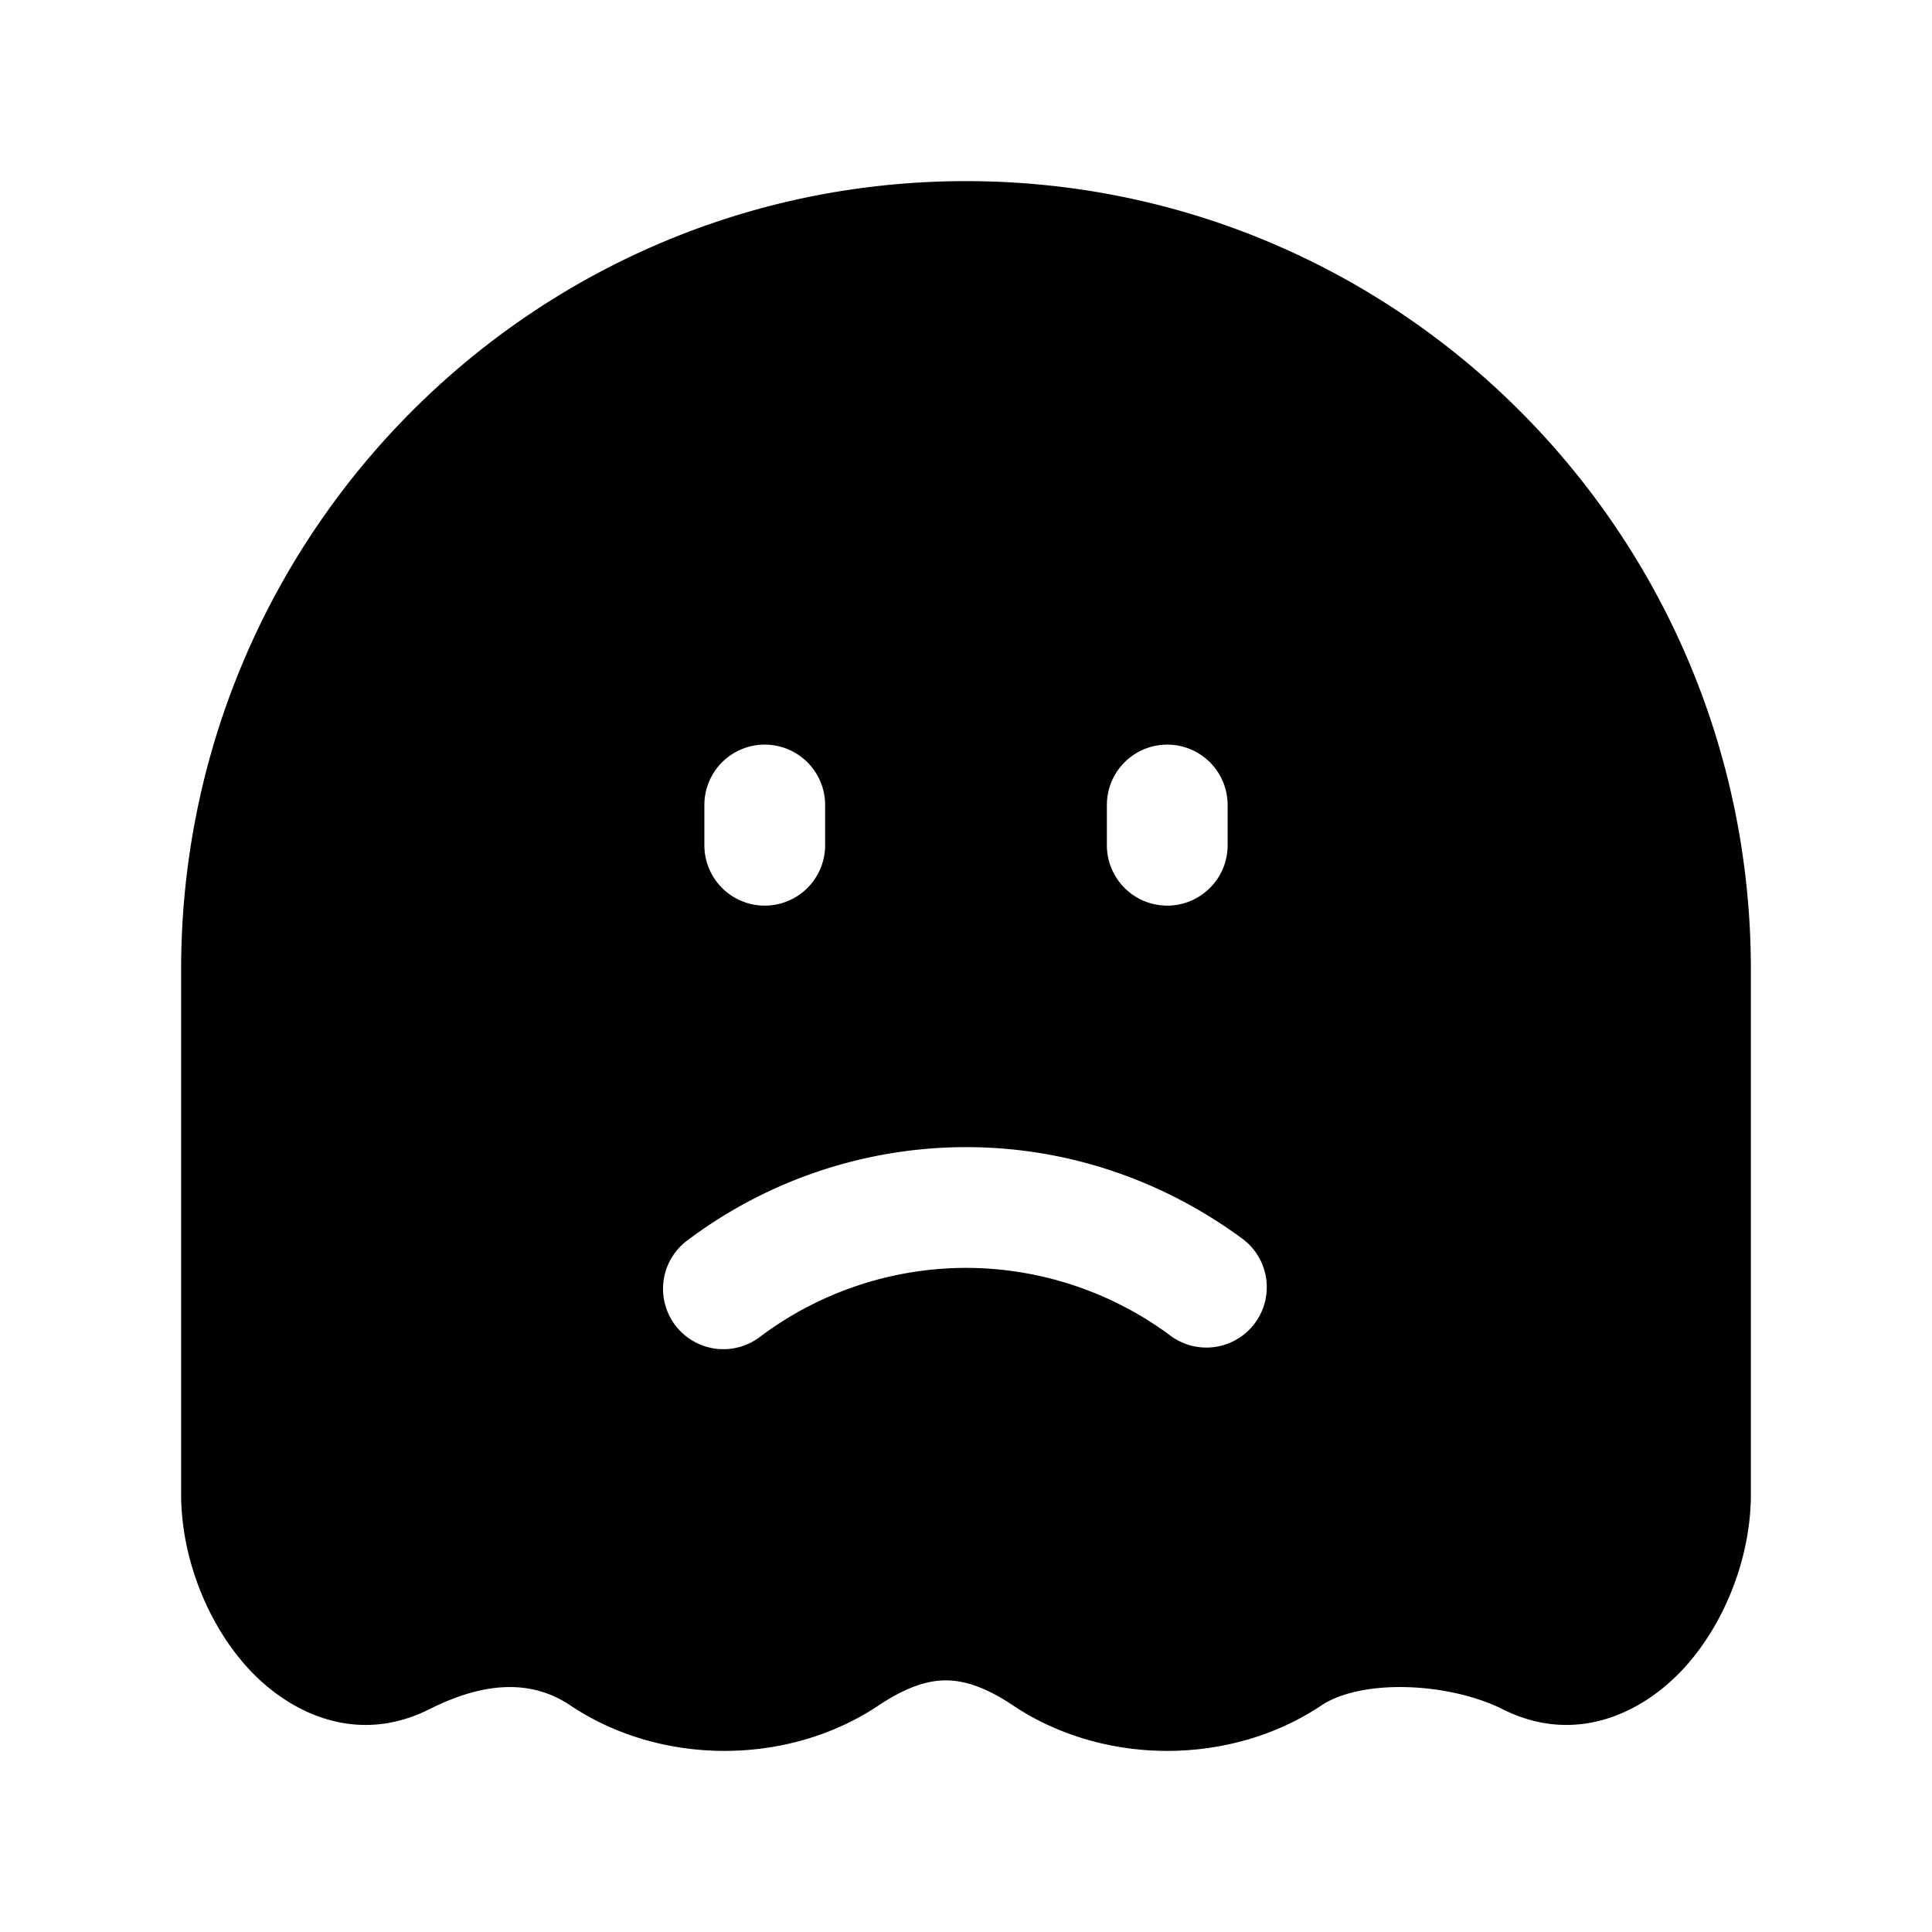 <svg width="24" height="24" fill="currentColor" viewBox="0 0 24 24" xmlns="http://www.w3.org/2000/svg"><path d="M2.25 12.044v6.517c0 .764.308 1.57.8 2.127.501.567 1.354 1.012 2.287.543.696-.35 1.275-.363 1.746-.047 1.126.755 2.708.755 3.834 0 .345-.23.607-.308.825-.31.218-.001.485.072.84.31 1.127.755 2.709.755 3.835 0 .213-.142.58-.237 1.044-.226.454.01.898.12 1.202.273.933.469 1.786.024 2.287-.543.492-.557.8-1.363.8-2.126v-6.518c0-5.405-4.362-9.794-9.75-9.794s-9.75 4.389-9.75 9.794m6.303 3.354A5.766 5.766 0 0 1 12 14.25c1.285 0 2.474.427 3.447 1.148a.75.75 0 0 1-.894 1.204A4.267 4.267 0 0 0 12 15.75a4.27 4.27 0 0 0-2.553.852.75.75 0 1 1-.894-1.204M10.25 10v.5a.75.75 0 1 1-1.5 0V10a.75.75 0 1 1 1.5 0m4.25-.75a.75.75 0 0 1 .75.75v.5a.75.75 0 1 1-1.5 0V10a.75.75 0 0 1 .75-.75"/></svg>